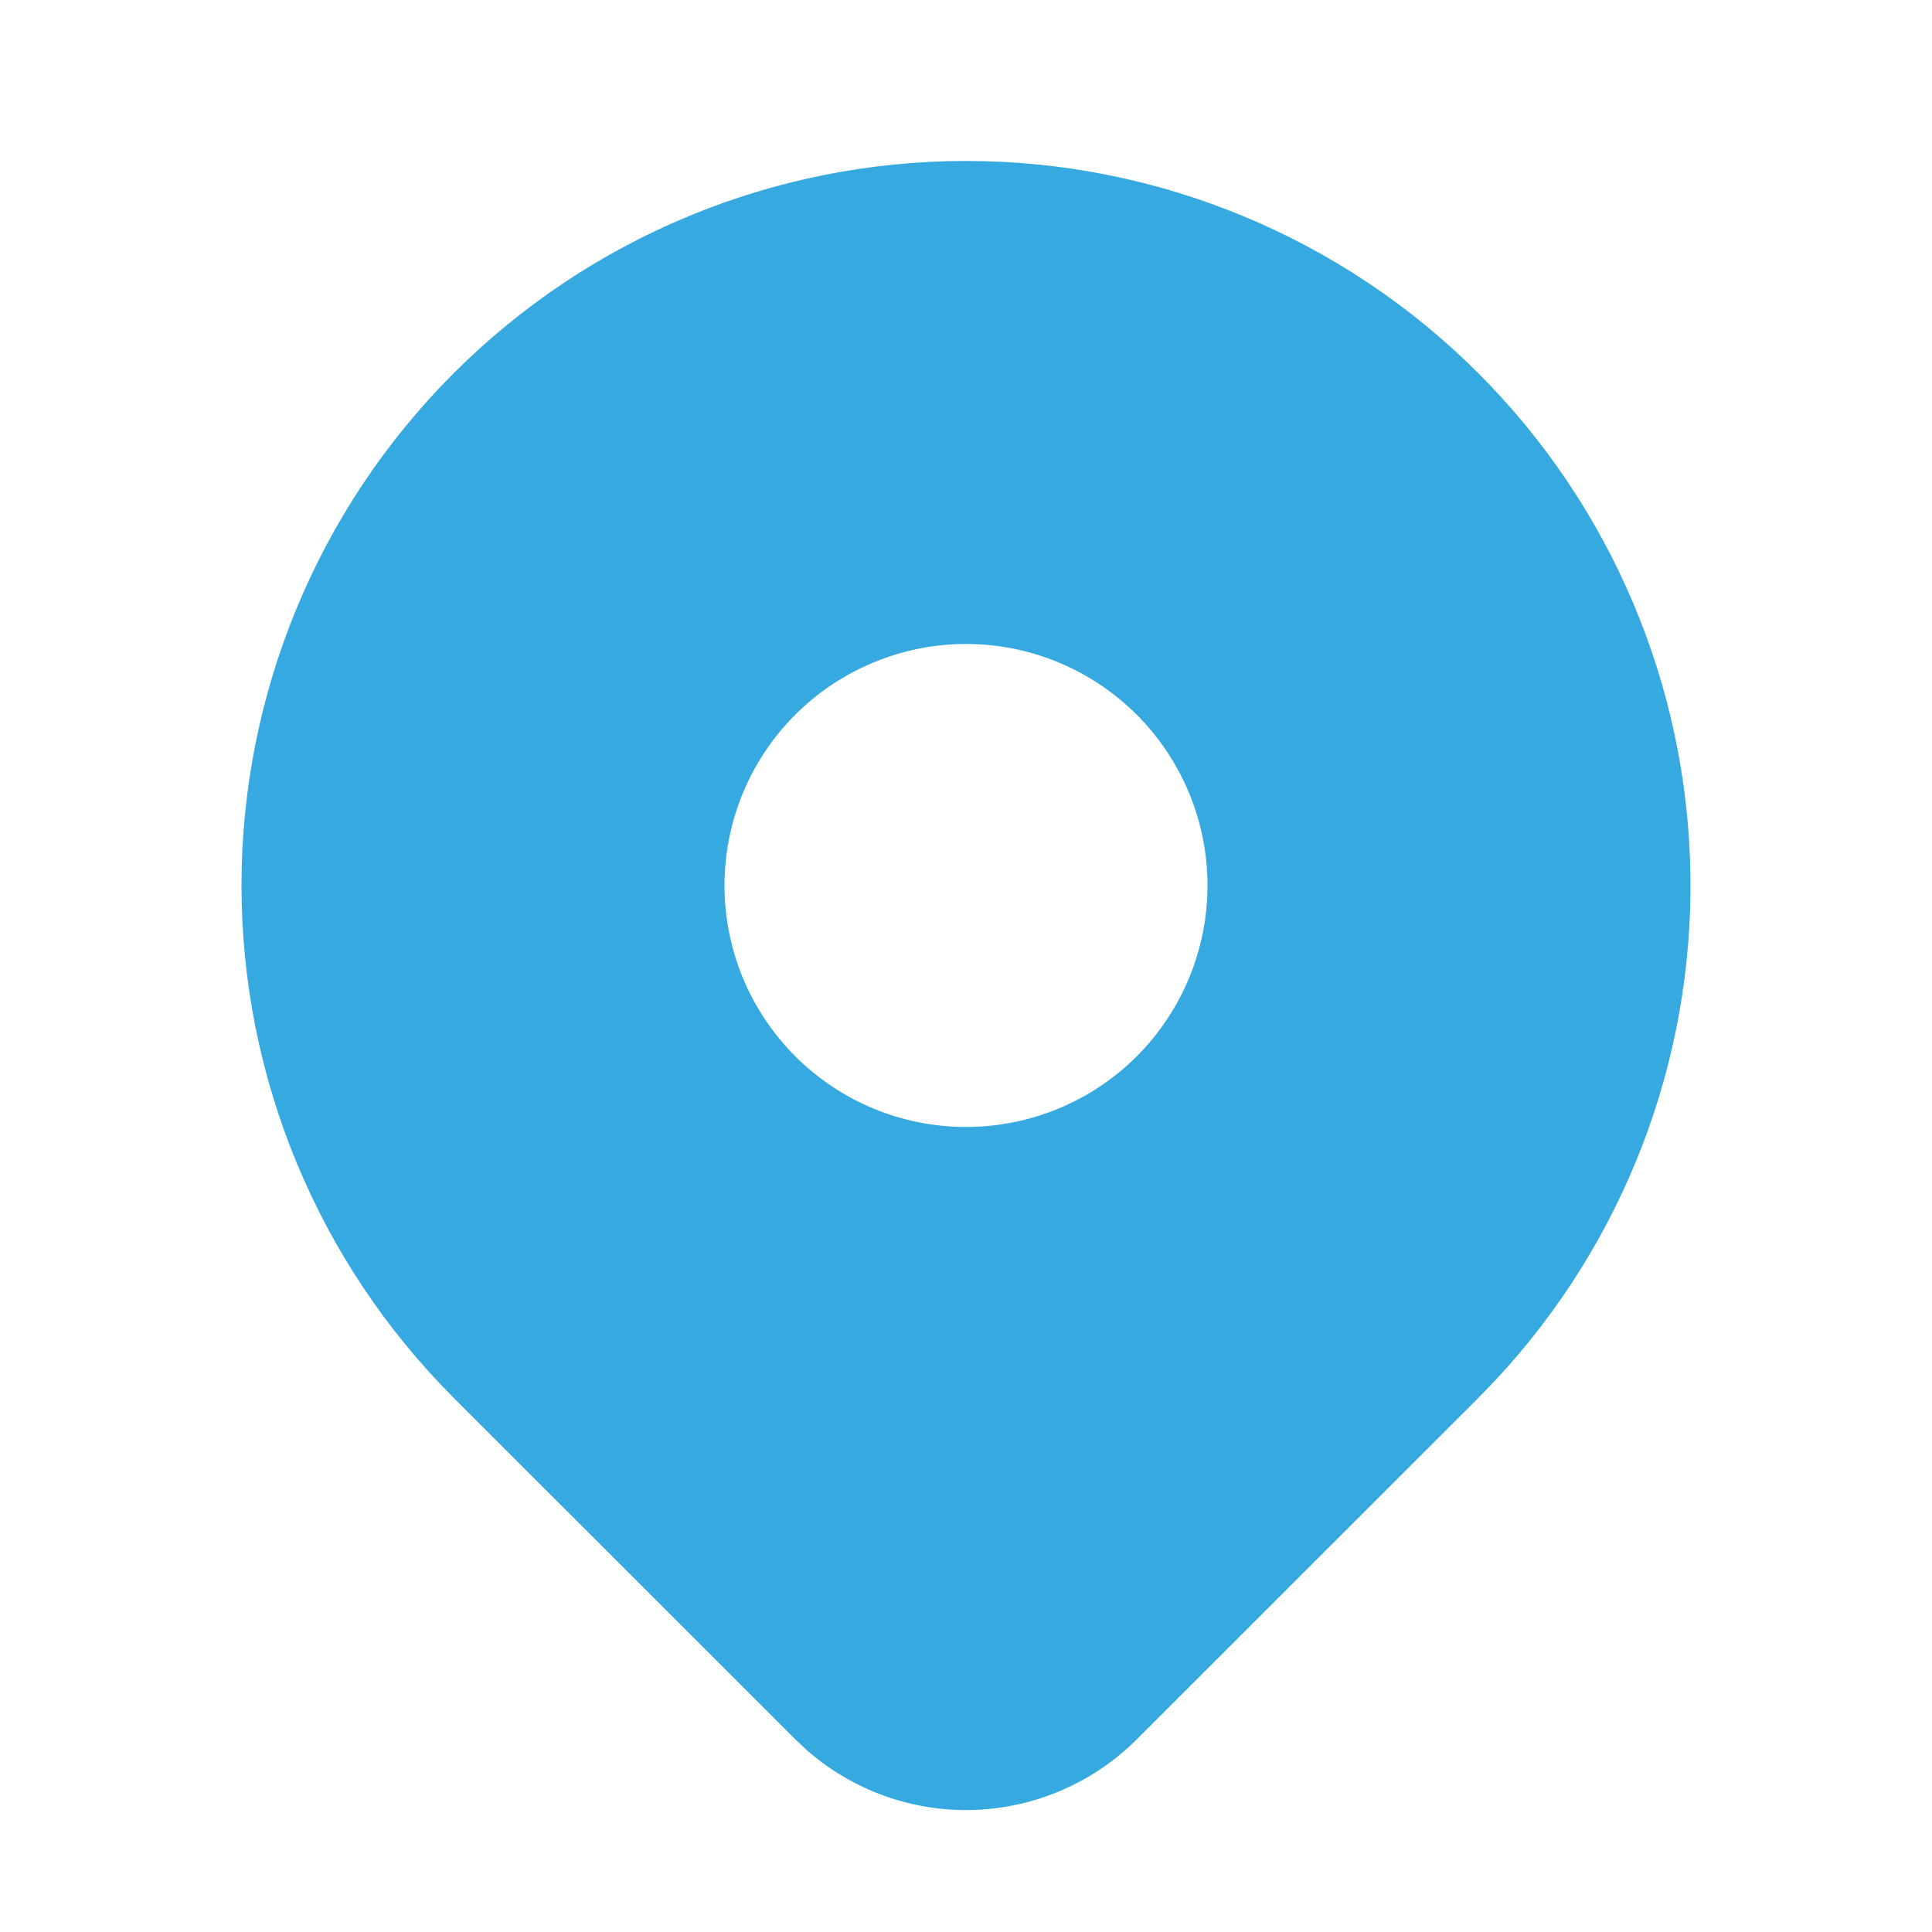 <svg width="16" height="16" viewBox="0 0 16 16" fill="none" xmlns="http://www.w3.org/2000/svg">
<g clip-path="url(#clip0_2468_4275)">
<path d="M12.243 3.091C13.344 4.192 13.974 5.679 13.999 7.236C14.025 8.794 13.443 10.3 12.378 11.437L12.243 11.577L9.414 14.405C9.055 14.763 8.573 14.972 8.066 14.989C7.559 15.006 7.064 14.829 6.683 14.495L6.587 14.405L3.757 11.576C2.632 10.451 2 8.925 2 7.333C2 5.742 2.632 4.216 3.757 3.091C4.883 1.965 6.409 1.333 8 1.333C9.591 1.333 11.117 1.965 12.243 3.091ZM8 5.333C7.737 5.333 7.477 5.385 7.235 5.486C6.992 5.586 6.772 5.733 6.586 5.919C6.4 6.105 6.253 6.325 6.152 6.568C6.052 6.811 6 7.071 6 7.333C6 7.596 6.052 7.856 6.152 8.099C6.253 8.341 6.4 8.562 6.586 8.748C6.772 8.933 6.992 9.081 7.235 9.181C7.477 9.282 7.737 9.333 8 9.333C8.53 9.333 9.039 9.123 9.414 8.748C9.789 8.372 10 7.864 10 7.333C10 6.803 9.789 6.294 9.414 5.919C9.039 5.544 8.53 5.333 8 5.333Z" fill="#36A9E1"/>
</g>
<defs>
<clipPath id="clip0_2468_4275">
<rect width="16" height="16" fill="white"/>
</clipPath>
</defs>
</svg>
